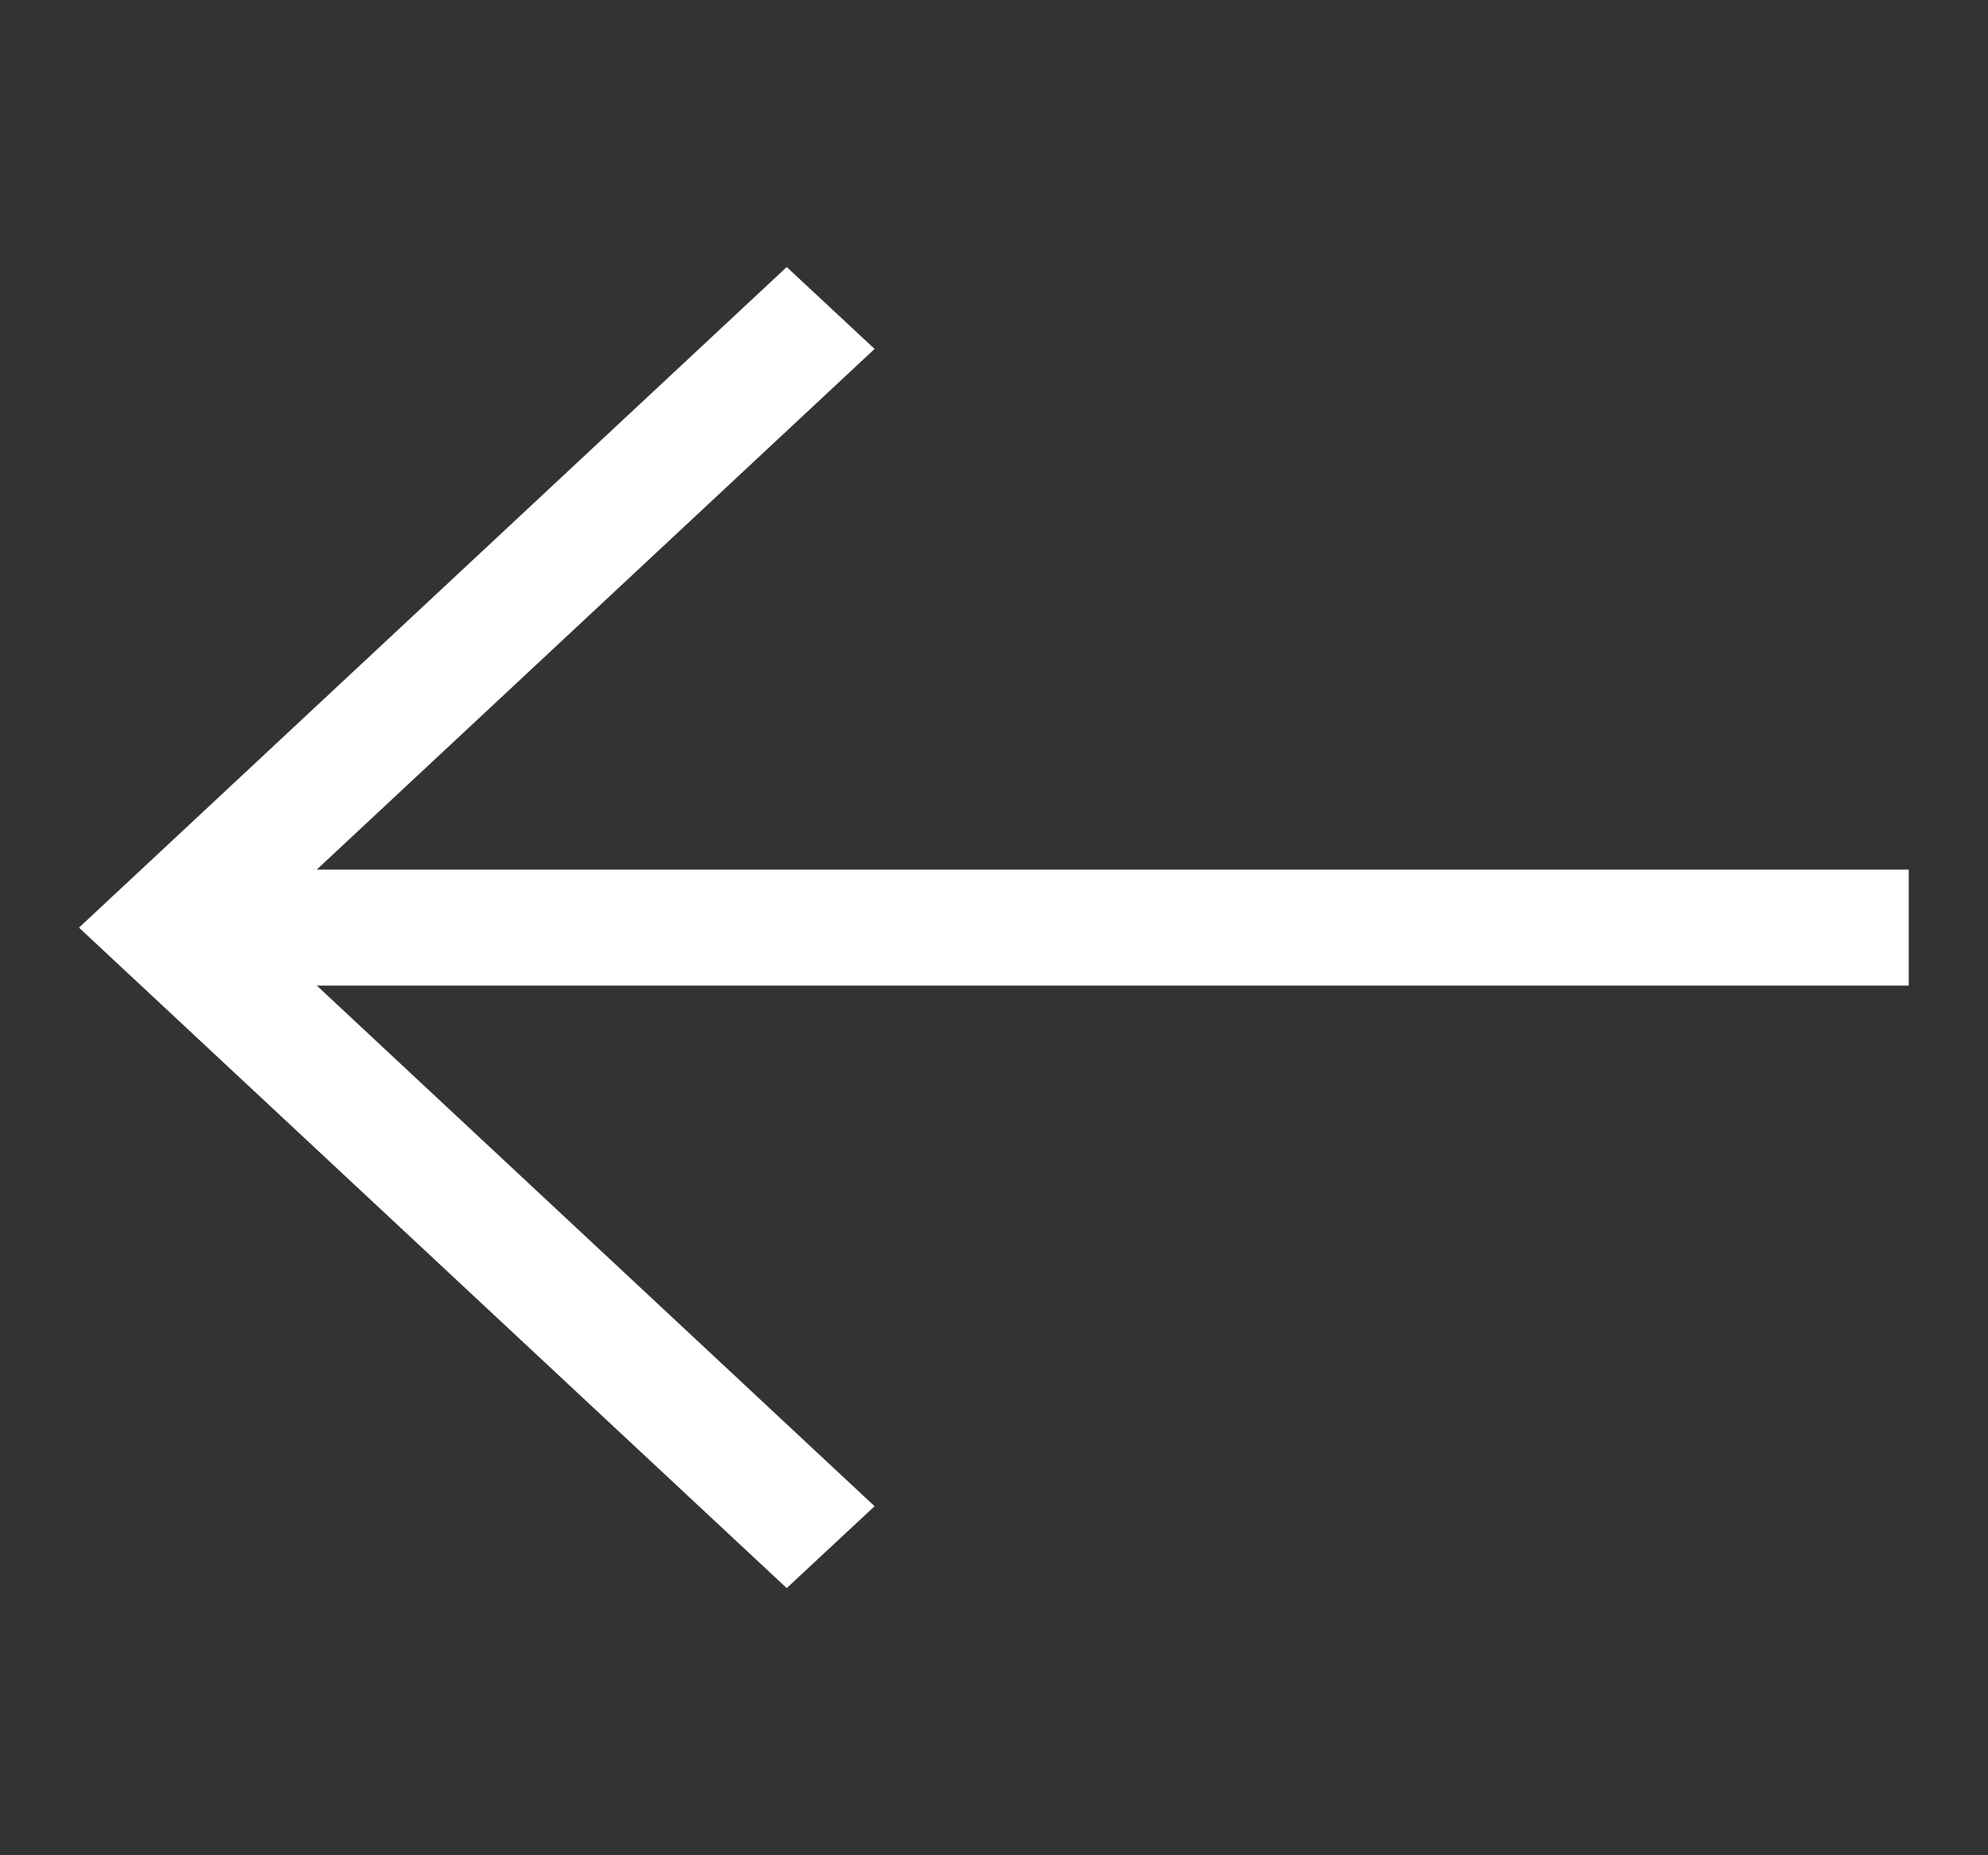 <svg width="15" height="14" viewBox="0 0 15 14" fill="none" xmlns="http://www.w3.org/2000/svg">
    <rect x="0" y="0" width="15" height="14" fill="#333333" stroke="none"/>
    <path d="M5.936 11.984L6.599 11.366L2.39 7.437L14.402 7.437L14.402 6.562L2.39 6.562L6.599 2.633L5.936 2.015L0.596 7L5.936 11.984Z" fill="white"/>
</svg>
